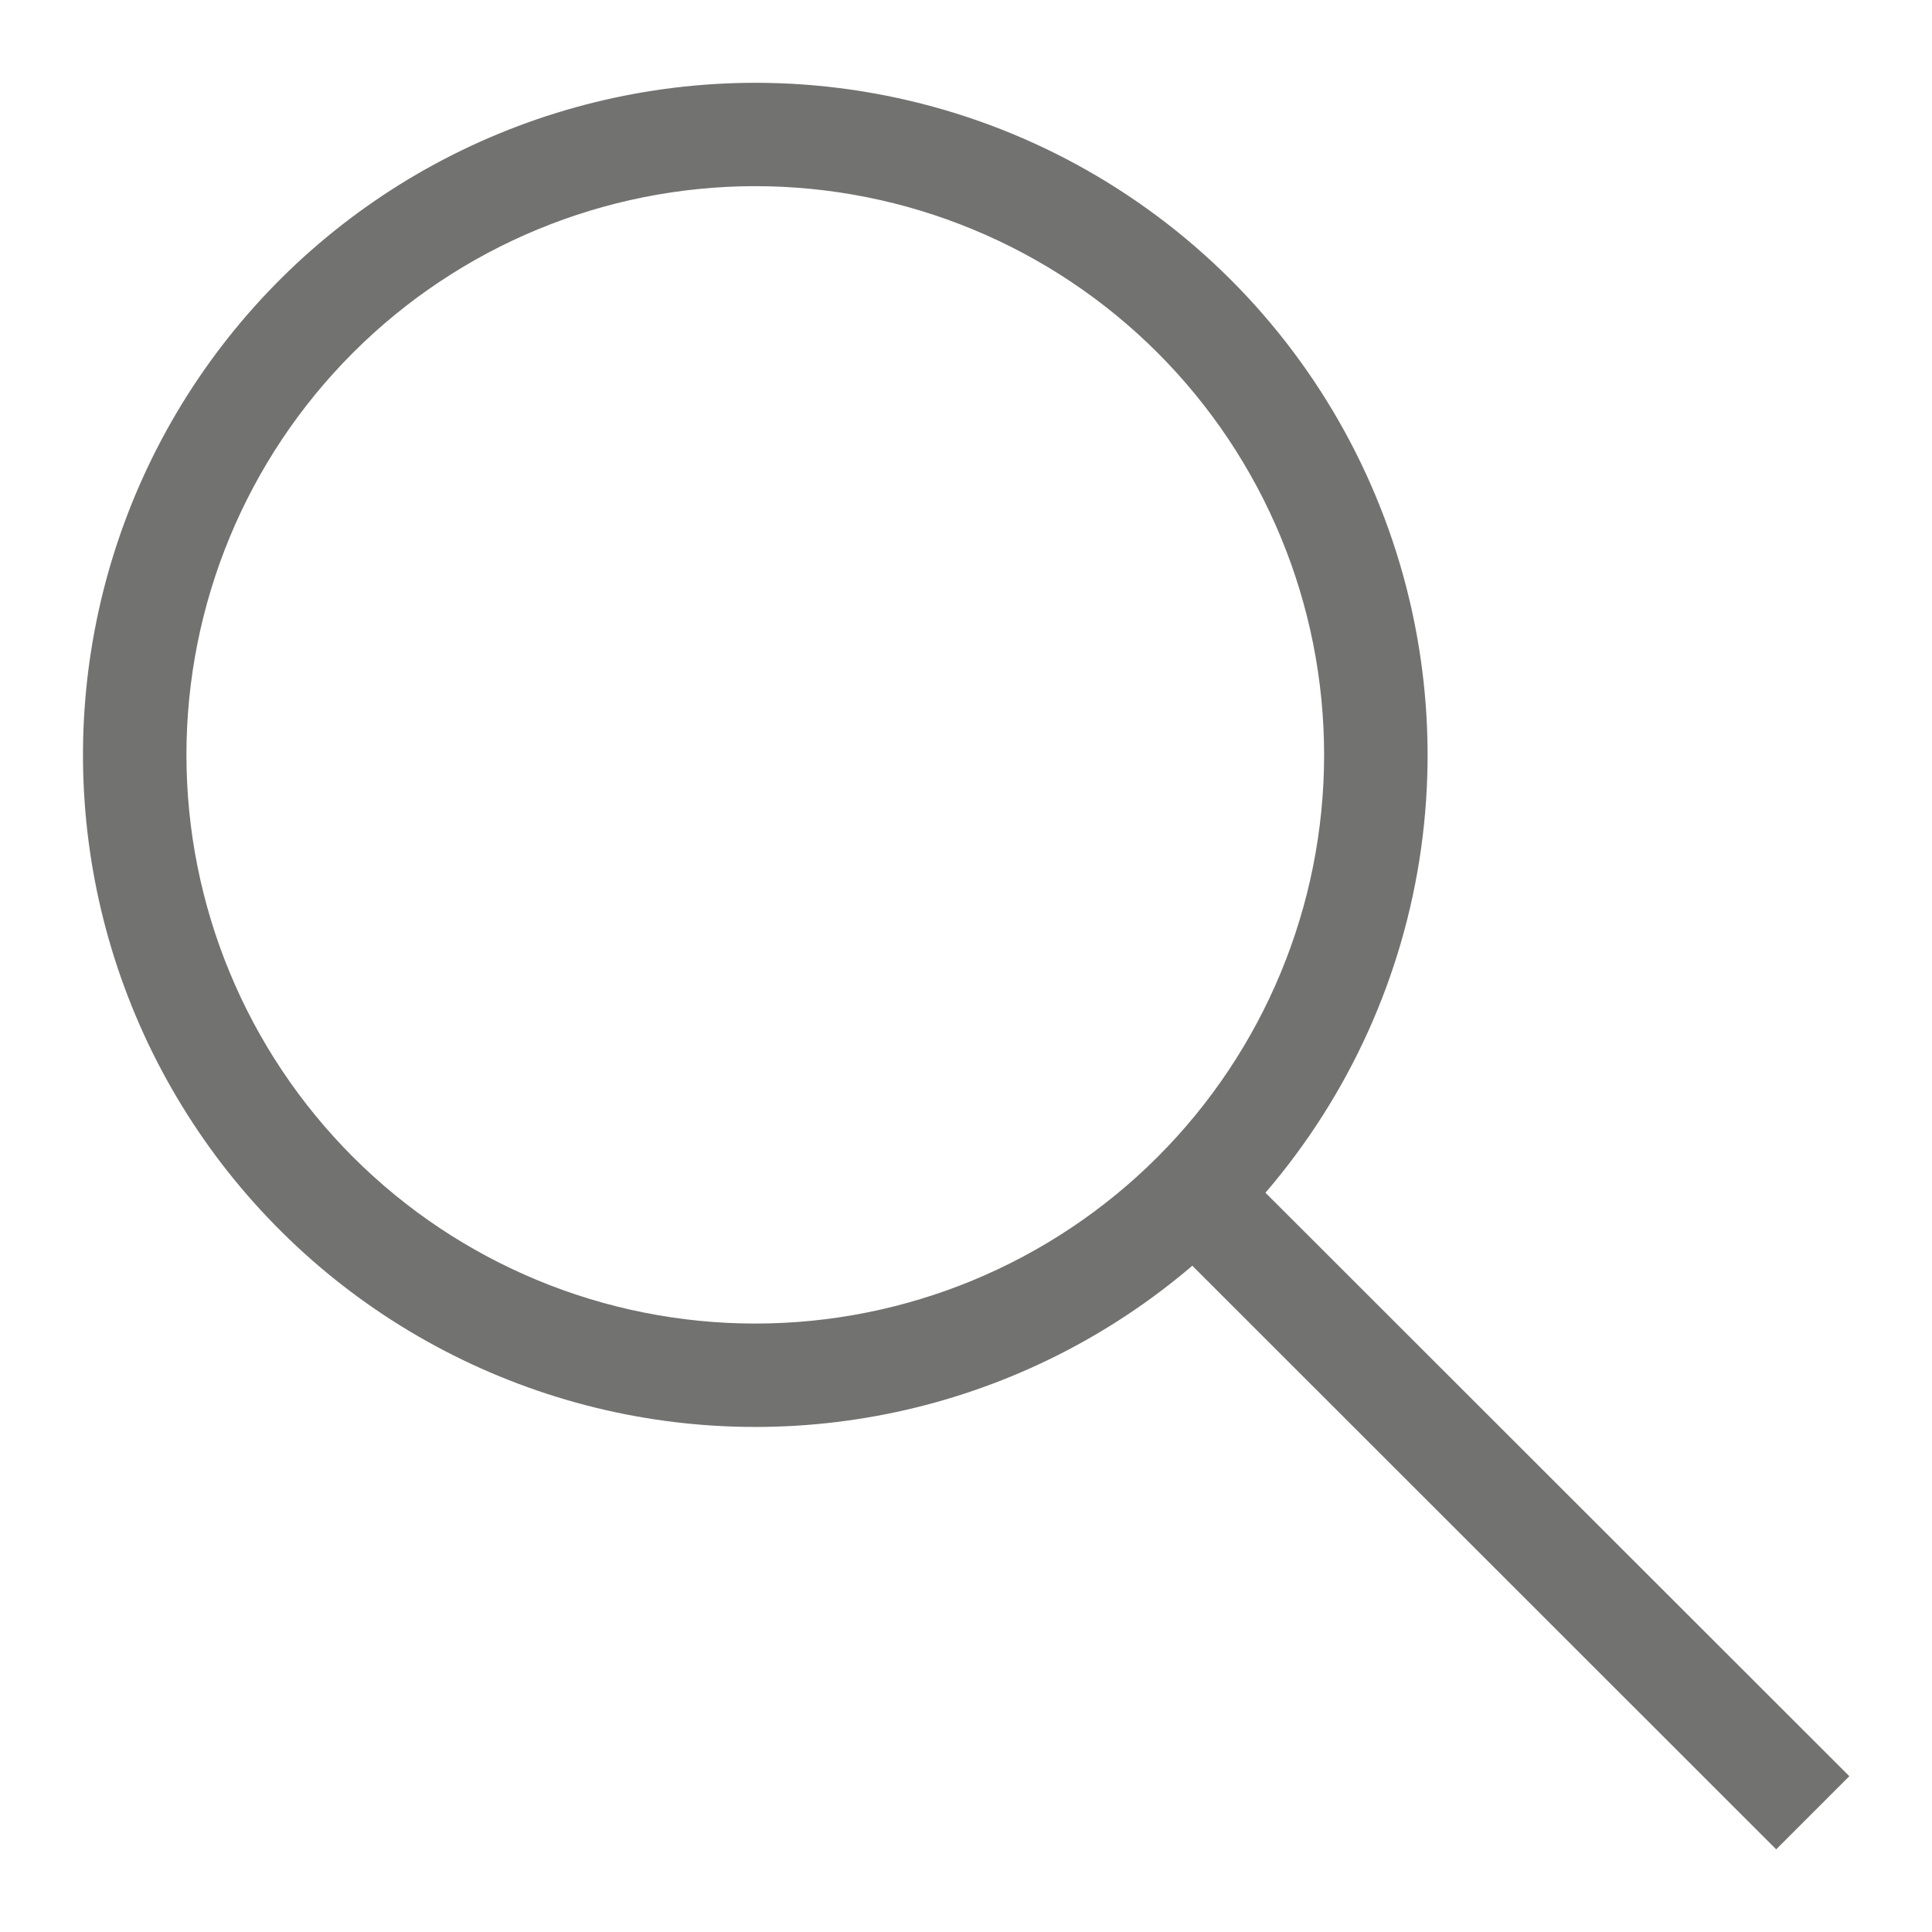 <svg fill="none" height="14" viewBox="0 0 14 14" width="14" xmlns="http://www.w3.org/2000/svg"><path d="m5.473.6c.932-0 1.845.267 2.629.77.785.503 1.409 1.22 1.798 2.067.389.847.527 1.787.398 2.71s-.521 1.789-1.128 2.496l4.231 4.228-.53.53-4.231-4.229c-.597.51-1.308.868-2.073 1.044-.765.176-1.562.165-2.321-.033s-1.461-.576-2.043-1.103c-.582-.527-1.028-1.186-1.3-1.923-.272-.736-.362-1.527-.262-2.306.1-.778.386-1.521.835-2.165.449-.644 1.047-1.17 1.743-1.533.696-.363 1.47-.553 2.255-.553zm0 .749c-1.093 0-2.142.434-2.915 1.207s-1.207 1.821-1.207 2.914c0 1.093.434 2.141 1.207 2.914s1.822 1.207 2.915 1.207c1.093 0 2.142-.434 2.915-1.207s1.207-1.821 1.207-2.914c0-1.093-.434-2.141-1.207-2.914s-1.822-1.207-2.915-1.207z" fill="#727271"/></svg>